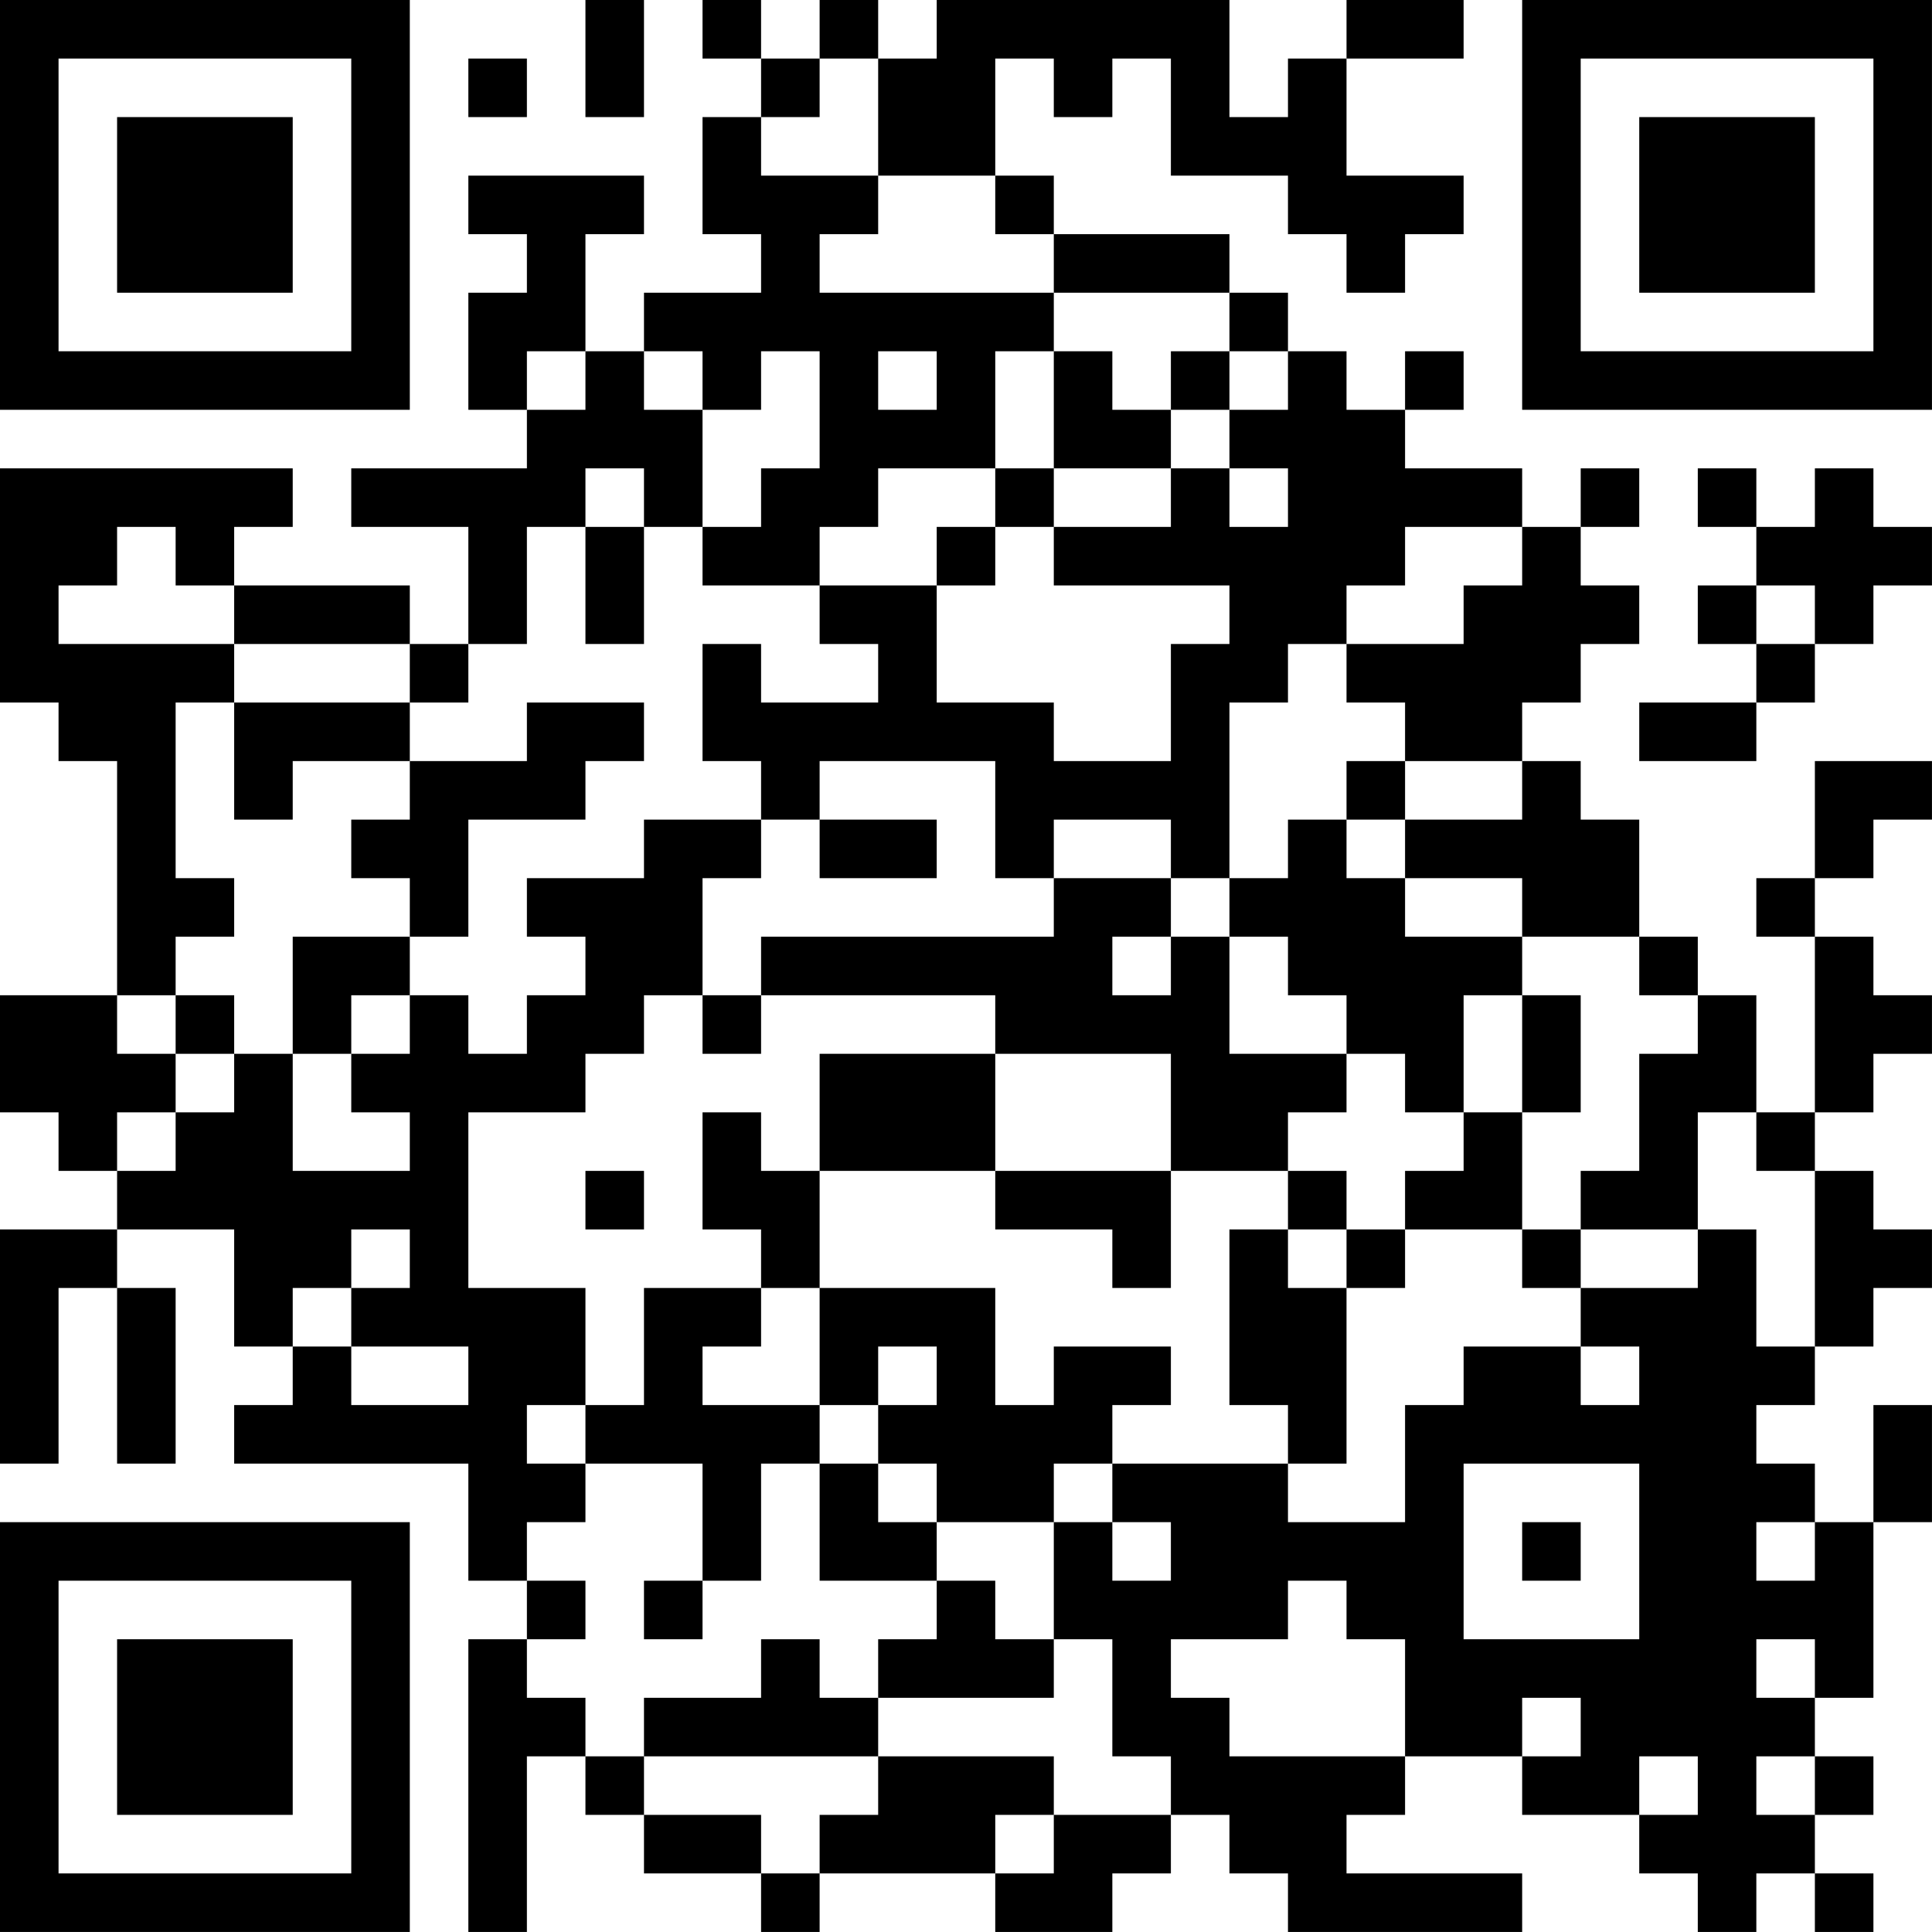 <?xml version="1.0" encoding="UTF-8"?>
<svg xmlns="http://www.w3.org/2000/svg" version="1.1" width="400" height="400" viewBox="0 0 400 400"><rect x="0" y="0" width="400" height="400" fill="#ffffff"/><g transform="scale(12.121)"><g transform="translate(0,0)"><path fill-rule="evenodd" d="M10 0L10 2L11 2L11 0ZM12 0L12 1L13 1L13 2L12 2L12 4L13 4L13 5L11 5L11 6L10 6L10 4L11 4L11 3L8 3L8 4L9 4L9 5L8 5L8 7L9 7L9 8L6 8L6 9L8 9L8 11L7 11L7 10L4 10L4 9L5 9L5 8L0 8L0 12L1 12L1 13L2 13L2 17L0 17L0 19L1 19L1 20L2 20L2 21L0 21L0 25L1 25L1 22L2 22L2 25L3 25L3 22L2 22L2 21L4 21L4 23L5 23L5 24L4 24L4 25L8 25L8 27L9 27L9 28L8 28L8 33L9 33L9 30L10 30L10 31L11 31L11 32L13 32L13 33L14 33L14 32L17 32L17 33L19 33L19 32L20 32L20 31L21 31L21 32L22 32L22 33L26 33L26 32L23 32L23 31L24 31L24 30L26 30L26 31L28 31L28 32L29 32L29 33L30 33L30 32L31 32L31 33L32 33L32 32L31 32L31 31L32 31L32 30L31 30L31 29L32 29L32 26L33 26L33 24L32 24L32 26L31 26L31 25L30 25L30 24L31 24L31 23L32 23L32 22L33 22L33 21L32 21L32 20L31 20L31 19L32 19L32 18L33 18L33 17L32 17L32 16L31 16L31 15L32 15L32 14L33 14L33 13L31 13L31 15L30 15L30 16L31 16L31 19L30 19L30 17L29 17L29 16L28 16L28 14L27 14L27 13L26 13L26 12L27 12L27 11L28 11L28 10L27 10L27 9L28 9L28 8L27 8L27 9L26 9L26 8L24 8L24 7L25 7L25 6L24 6L24 7L23 7L23 6L22 6L22 5L21 5L21 4L18 4L18 3L17 3L17 1L18 1L18 2L19 2L19 1L20 1L20 3L22 3L22 4L23 4L23 5L24 5L24 4L25 4L25 3L23 3L23 1L25 1L25 0L23 0L23 1L22 1L22 2L21 2L21 0L16 0L16 1L15 1L15 0L14 0L14 1L13 1L13 0ZM8 1L8 2L9 2L9 1ZM14 1L14 2L13 2L13 3L15 3L15 4L14 4L14 5L18 5L18 6L17 6L17 8L15 8L15 9L14 9L14 10L12 10L12 9L13 9L13 8L14 8L14 6L13 6L13 7L12 7L12 6L11 6L11 7L12 7L12 9L11 9L11 8L10 8L10 9L9 9L9 11L8 11L8 12L7 12L7 11L4 11L4 10L3 10L3 9L2 9L2 10L1 10L1 11L4 11L4 12L3 12L3 15L4 15L4 16L3 16L3 17L2 17L2 18L3 18L3 19L2 19L2 20L3 20L3 19L4 19L4 18L5 18L5 20L7 20L7 19L6 19L6 18L7 18L7 17L8 17L8 18L9 18L9 17L10 17L10 16L9 16L9 15L11 15L11 14L13 14L13 15L12 15L12 17L11 17L11 18L10 18L10 19L8 19L8 22L10 22L10 24L9 24L9 25L10 25L10 26L9 26L9 27L10 27L10 28L9 28L9 29L10 29L10 30L11 30L11 31L13 31L13 32L14 32L14 31L15 31L15 30L18 30L18 31L17 31L17 32L18 32L18 31L20 31L20 30L19 30L19 28L18 28L18 26L19 26L19 27L20 27L20 26L19 26L19 25L22 25L22 26L24 26L24 24L25 24L25 23L27 23L27 24L28 24L28 23L27 23L27 22L29 22L29 21L30 21L30 23L31 23L31 20L30 20L30 19L29 19L29 21L27 21L27 20L28 20L28 18L29 18L29 17L28 17L28 16L26 16L26 15L24 15L24 14L26 14L26 13L24 13L24 12L23 12L23 11L25 11L25 10L26 10L26 9L24 9L24 10L23 10L23 11L22 11L22 12L21 12L21 15L20 15L20 14L18 14L18 15L17 15L17 13L14 13L14 14L13 14L13 13L12 13L12 11L13 11L13 12L15 12L15 11L14 11L14 10L16 10L16 12L18 12L18 13L20 13L20 11L21 11L21 10L18 10L18 9L20 9L20 8L21 8L21 9L22 9L22 8L21 8L21 7L22 7L22 6L21 6L21 5L18 5L18 4L17 4L17 3L15 3L15 1ZM9 6L9 7L10 7L10 6ZM15 6L15 7L16 7L16 6ZM18 6L18 8L17 8L17 9L16 9L16 10L17 10L17 9L18 9L18 8L20 8L20 7L21 7L21 6L20 6L20 7L19 7L19 6ZM29 8L29 9L30 9L30 10L29 10L29 11L30 11L30 12L28 12L28 13L30 13L30 12L31 12L31 11L32 11L32 10L33 10L33 9L32 9L32 8L31 8L31 9L30 9L30 8ZM10 9L10 11L11 11L11 9ZM30 10L30 11L31 11L31 10ZM4 12L4 14L5 14L5 13L7 13L7 14L6 14L6 15L7 15L7 16L5 16L5 18L6 18L6 17L7 17L7 16L8 16L8 14L10 14L10 13L11 13L11 12L9 12L9 13L7 13L7 12ZM23 13L23 14L22 14L22 15L21 15L21 16L20 16L20 15L18 15L18 16L13 16L13 17L12 17L12 18L13 18L13 17L17 17L17 18L14 18L14 20L13 20L13 19L12 19L12 21L13 21L13 22L11 22L11 24L10 24L10 25L12 25L12 27L11 27L11 28L12 28L12 27L13 27L13 25L14 25L14 27L16 27L16 28L15 28L15 29L14 29L14 28L13 28L13 29L11 29L11 30L15 30L15 29L18 29L18 28L17 28L17 27L16 27L16 26L18 26L18 25L19 25L19 24L20 24L20 23L18 23L18 24L17 24L17 22L14 22L14 20L17 20L17 21L19 21L19 22L20 22L20 20L22 20L22 21L21 21L21 24L22 24L22 25L23 25L23 22L24 22L24 21L26 21L26 22L27 22L27 21L26 21L26 19L27 19L27 17L26 17L26 16L24 16L24 15L23 15L23 14L24 14L24 13ZM14 14L14 15L16 15L16 14ZM19 16L19 17L20 17L20 16ZM21 16L21 18L23 18L23 19L22 19L22 20L23 20L23 21L22 21L22 22L23 22L23 21L24 21L24 20L25 20L25 19L26 19L26 17L25 17L25 19L24 19L24 18L23 18L23 17L22 17L22 16ZM3 17L3 18L4 18L4 17ZM17 18L17 20L20 20L20 18ZM10 20L10 21L11 21L11 20ZM6 21L6 22L5 22L5 23L6 23L6 24L8 24L8 23L6 23L6 22L7 22L7 21ZM13 22L13 23L12 23L12 24L14 24L14 25L15 25L15 26L16 26L16 25L15 25L15 24L16 24L16 23L15 23L15 24L14 24L14 22ZM25 25L25 28L28 28L28 25ZM26 26L26 27L27 27L27 26ZM30 26L30 27L31 27L31 26ZM22 27L22 28L20 28L20 29L21 29L21 30L24 30L24 28L23 28L23 27ZM30 28L30 29L31 29L31 28ZM26 29L26 30L27 30L27 29ZM28 30L28 31L29 31L29 30ZM30 30L30 31L31 31L31 30ZM0 0L0 7L7 7L7 0ZM1 1L1 6L6 6L6 1ZM2 2L2 5L5 5L5 2ZM26 0L26 7L33 7L33 0ZM27 1L27 6L32 6L32 1ZM28 2L28 5L31 5L31 2ZM0 26L0 33L7 33L7 26ZM1 27L1 32L6 32L6 27ZM2 28L2 31L5 31L5 28Z" fill="#000000"/></g></g></svg>
